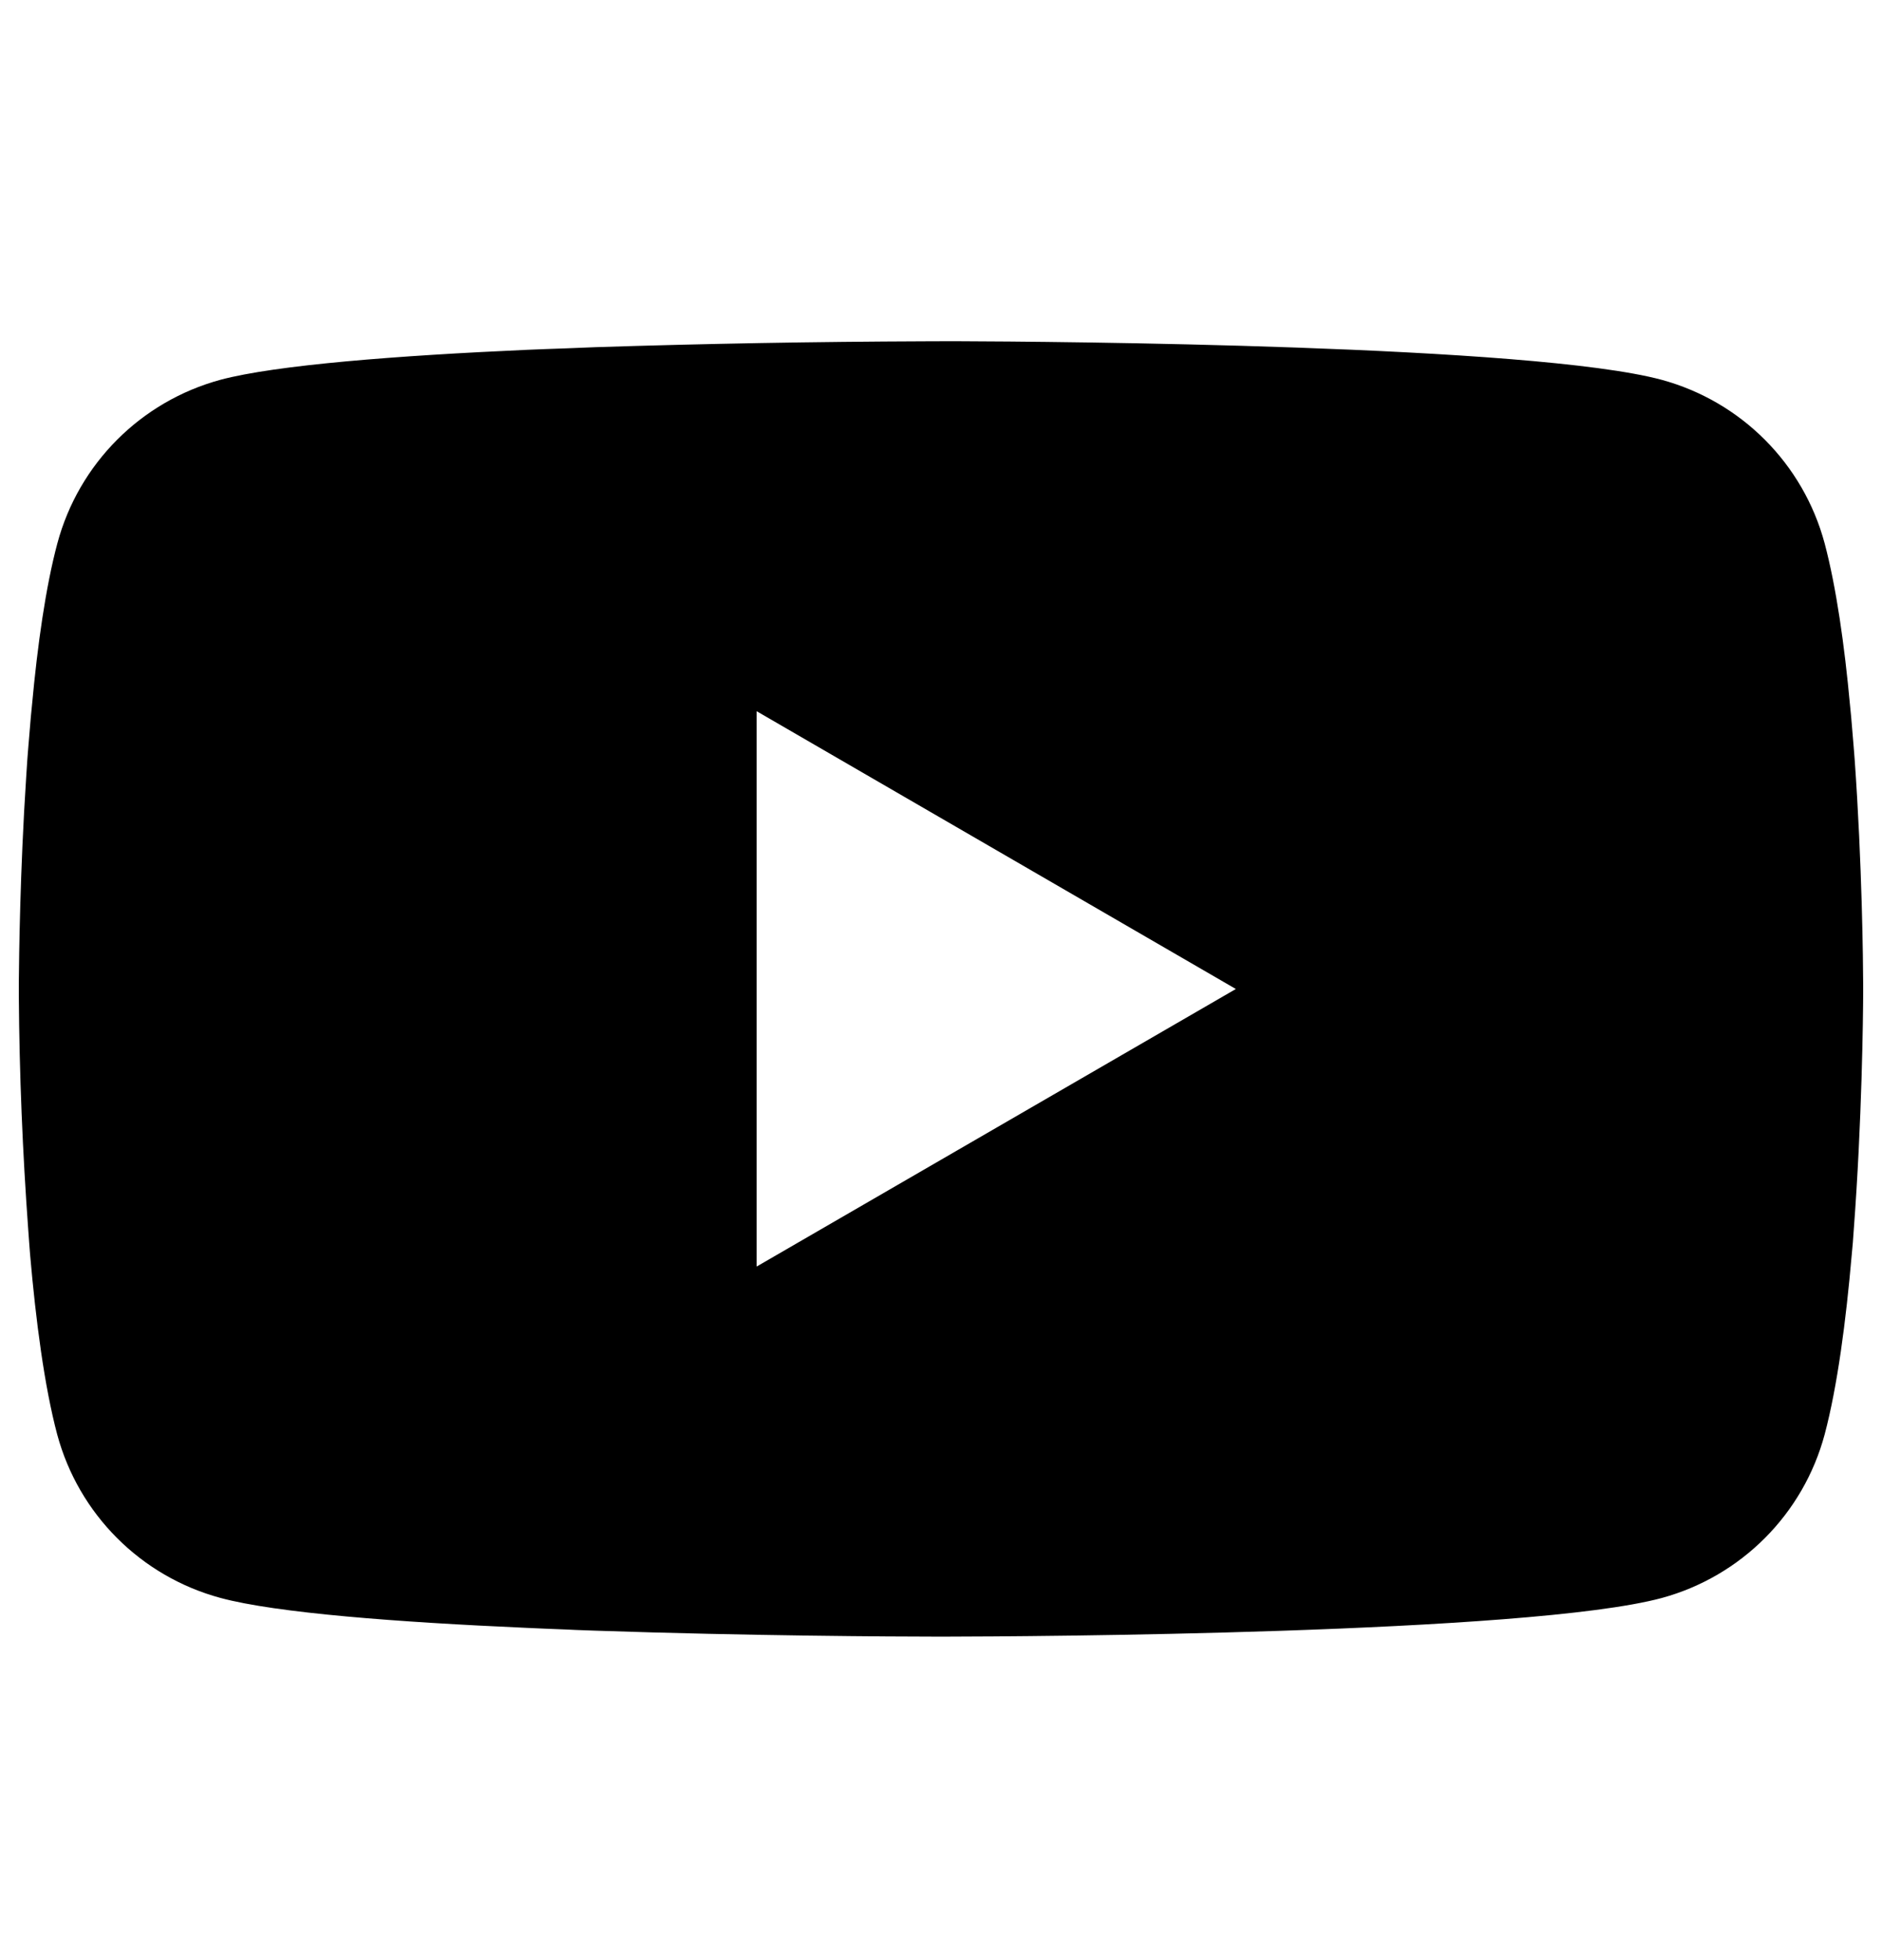 <svg width="24" height="25" viewBox="0 0 24 25" fill="none" xmlns="http://www.w3.org/2000/svg">
<path d="M12.076 4.352H12.207C13.415 4.356 19.538 4.4 21.189 4.844C22.204 5.12 22.997 5.915 23.269 6.932C23.417 7.49 23.522 8.23 23.592 8.993L23.607 9.146L23.639 9.528L23.651 9.681C23.747 11.025 23.759 12.283 23.76 12.558V12.668C23.759 12.953 23.745 14.297 23.639 15.697L23.628 15.851L23.614 16.004C23.541 16.845 23.432 17.68 23.269 18.294C22.997 19.311 22.204 20.106 21.189 20.382C19.483 20.84 13.002 20.873 12.104 20.874H11.895C11.441 20.874 9.562 20.865 7.592 20.798L7.342 20.789L7.214 20.783L6.963 20.773L6.711 20.762C5.079 20.69 3.526 20.574 2.81 20.38C1.794 20.105 1.002 19.31 0.729 18.294C0.566 17.681 0.457 16.845 0.384 16.004L0.372 15.849L0.361 15.697C0.288 14.7 0.247 13.702 0.24 12.703V12.523C0.243 12.206 0.255 11.114 0.334 9.909L0.344 9.757L0.349 9.681L0.361 9.528L0.393 9.146L0.408 8.993C0.478 8.23 0.582 7.489 0.731 6.932C1.003 5.915 1.795 5.12 2.811 4.844C3.527 4.653 5.081 4.535 6.713 4.462L6.963 4.452L7.216 4.443L7.342 4.438L7.593 4.428C8.992 4.383 10.392 4.358 11.792 4.353L12.076 4.352ZM9.649 9.071V16.154L15.76 12.614L9.649 9.071Z" fill="black"/>
</svg>
